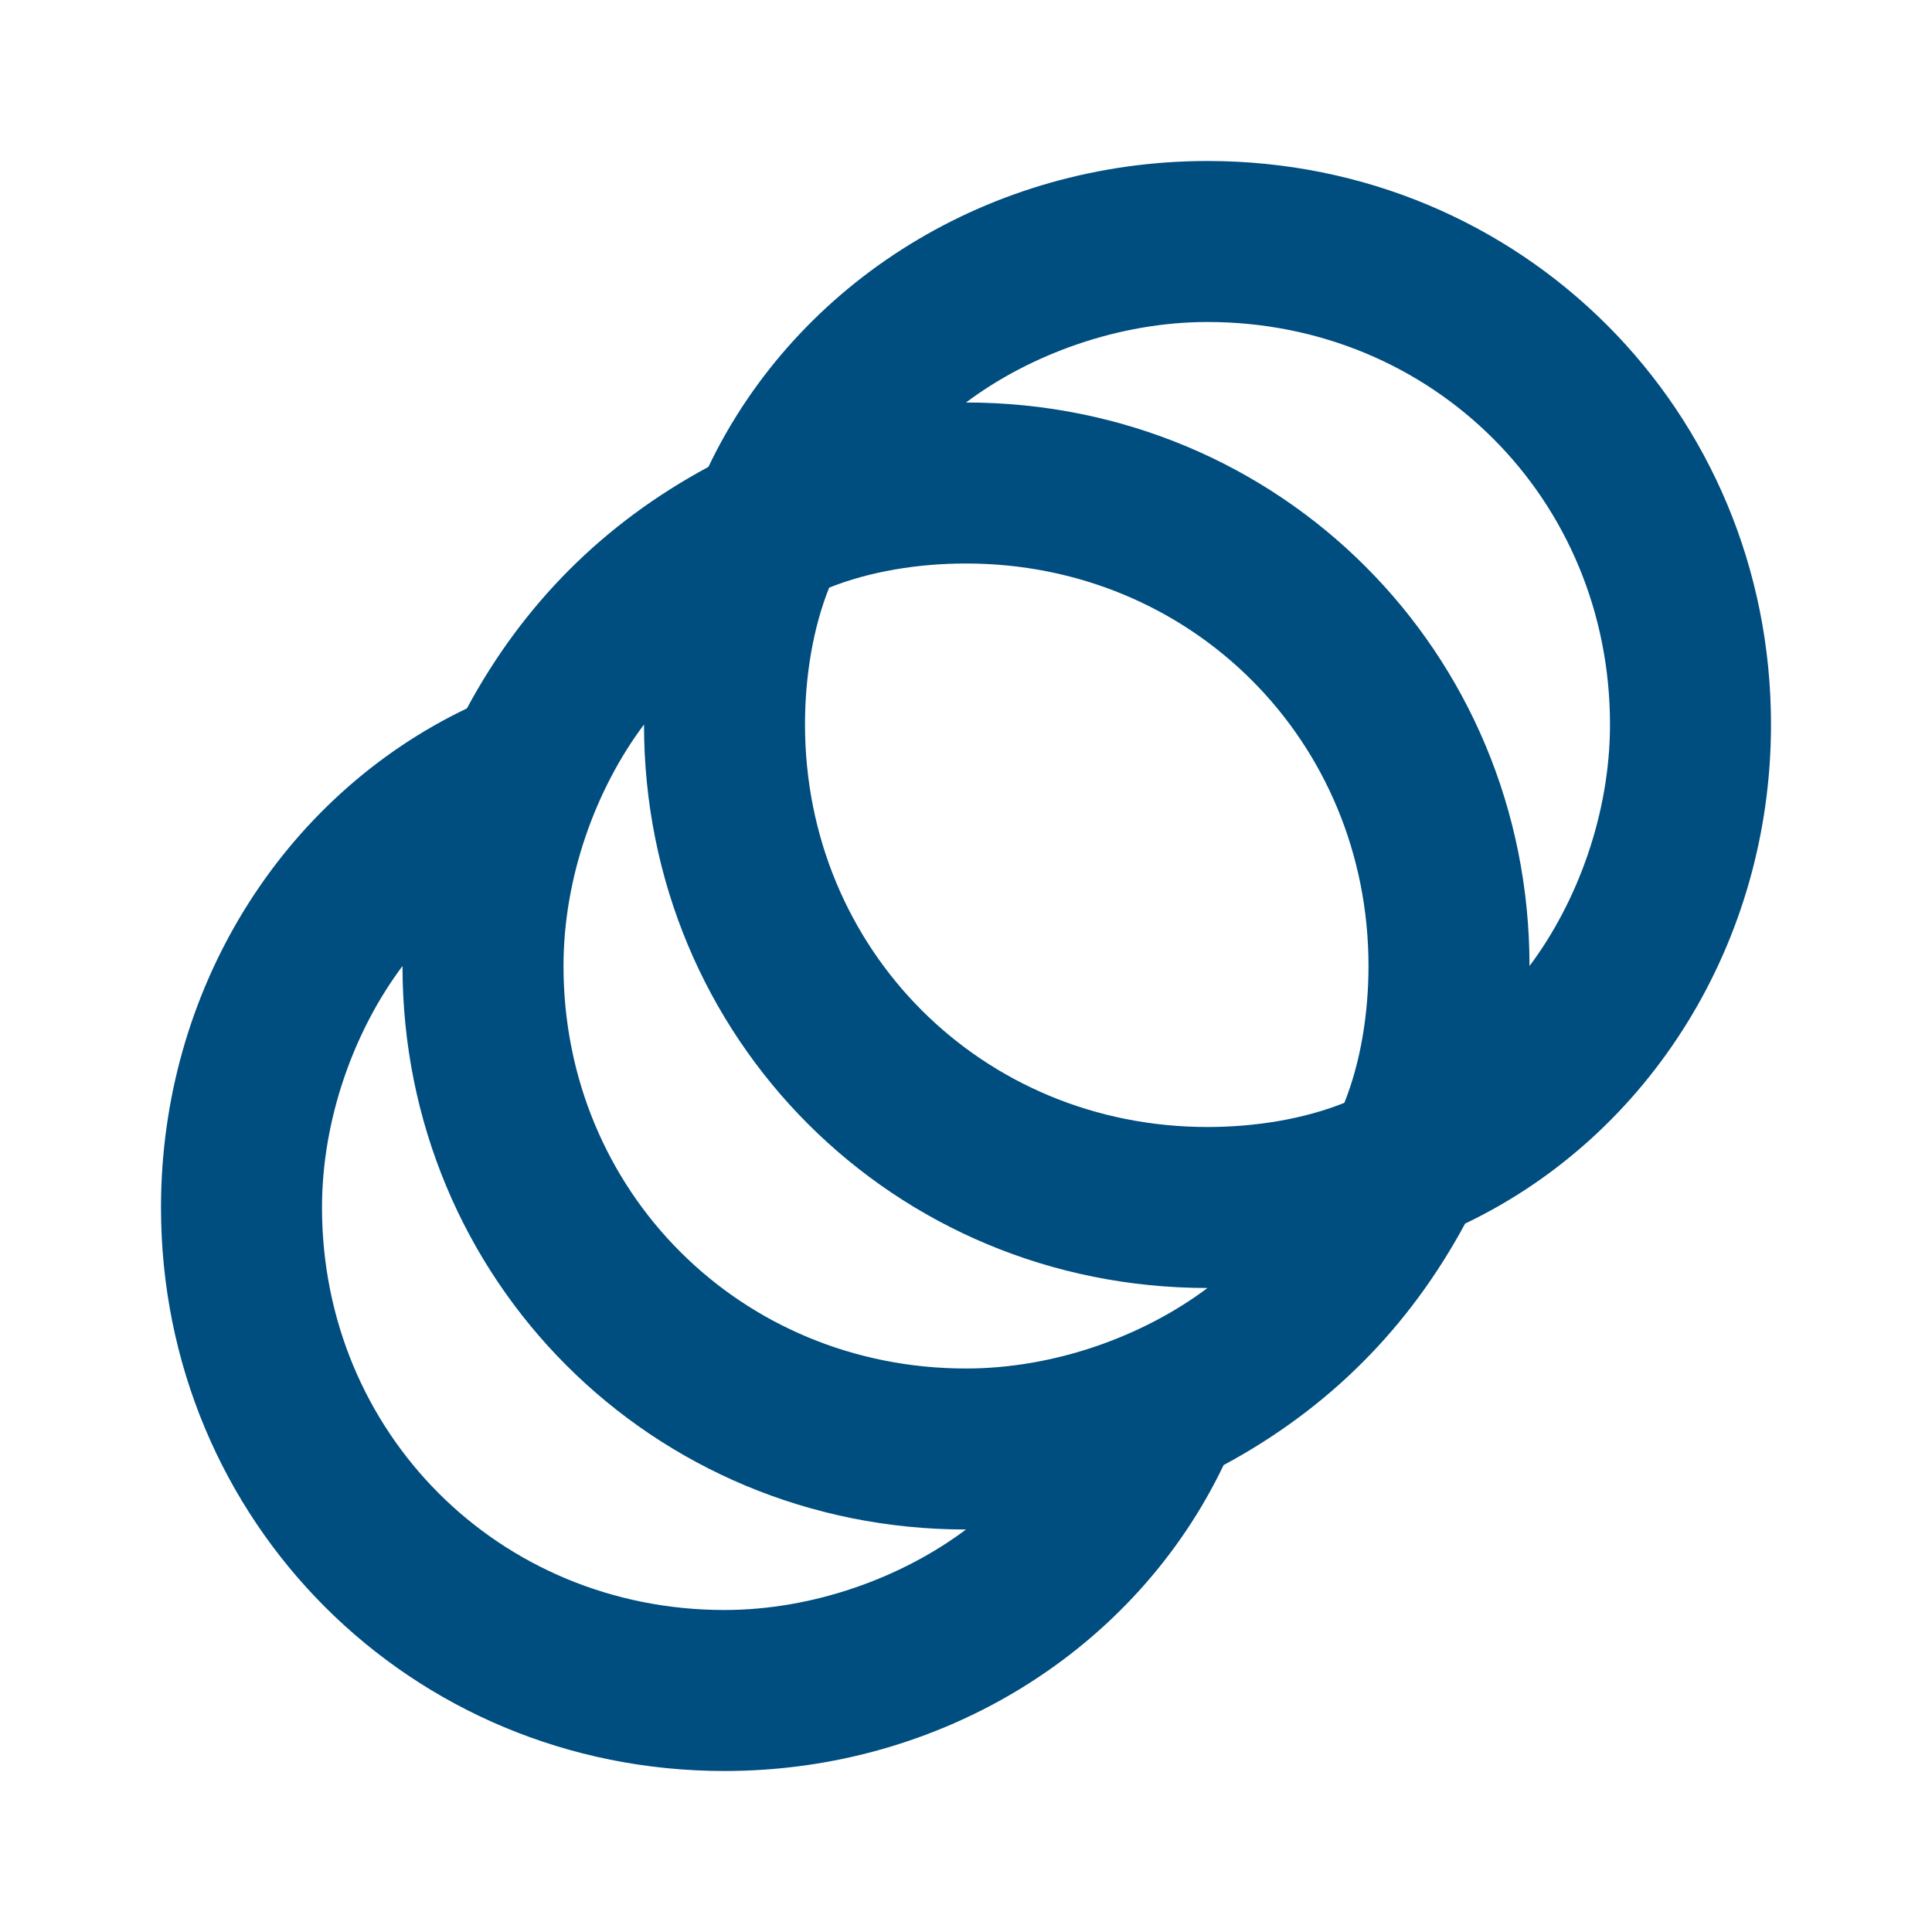 <?xml version="1.0" encoding="utf-8"?>
<!-- Generator: Adobe Illustrator 27.2.0, SVG Export Plug-In . SVG Version: 6.00 Build 0)  -->
<svg version="1.1" id="Layer_1" xmlns="http://www.w3.org/2000/svg" xmlns:xlink="http://www.w3.org/1999/xlink" x="0px" y="0px"
	 viewBox="0 0 24 24" style="enable-background:new 0 0 24 24;" xml:space="preserve">
<style type="text/css">
	.st0{fill:#004D80;}
</style>
<path class="st0" d="M15,2c-2.7,0-5.1,1.5-6.2,3.8c-1.3,0.7-2.3,1.7-3,3C3.5,9.9,2,12.3,2,15c0,3.9,3.1,7,7,7c2.7,0,5.1-1.5,6.2-3.8
	c1.3-0.7,2.3-1.7,3-3C20.5,14.1,22,11.7,22,9C22,5.1,18.9,2,15,2z M9,20c-2.8,0-5-2.2-5-5c0-1.1,0.4-2.2,1-3c0,3.9,3.1,7,7,7
	C11.2,19.6,10.1,20,9,20z M12,17c-2.8,0-5-2.2-5-5c0-1.1,0.4-2.2,1-3c0,3.9,3.1,7,7,7C14.2,16.6,13.1,17,12,17z M16.7,13.7
	C16.2,13.9,15.6,14,15,14c-2.8,0-5-2.2-5-5c0-0.6,0.1-1.2,0.3-1.7C10.8,7.1,11.4,7,12,7c2.8,0,5,2.2,5,5
	C17,12.6,16.9,13.2,16.7,13.7z M19,12c0-3.9-3.1-7-7-7c0.8-0.6,1.9-1,3-1c2.8,0,5,2.2,5,5C20,10.1,19.6,11.2,19,12z"/>
</svg>
